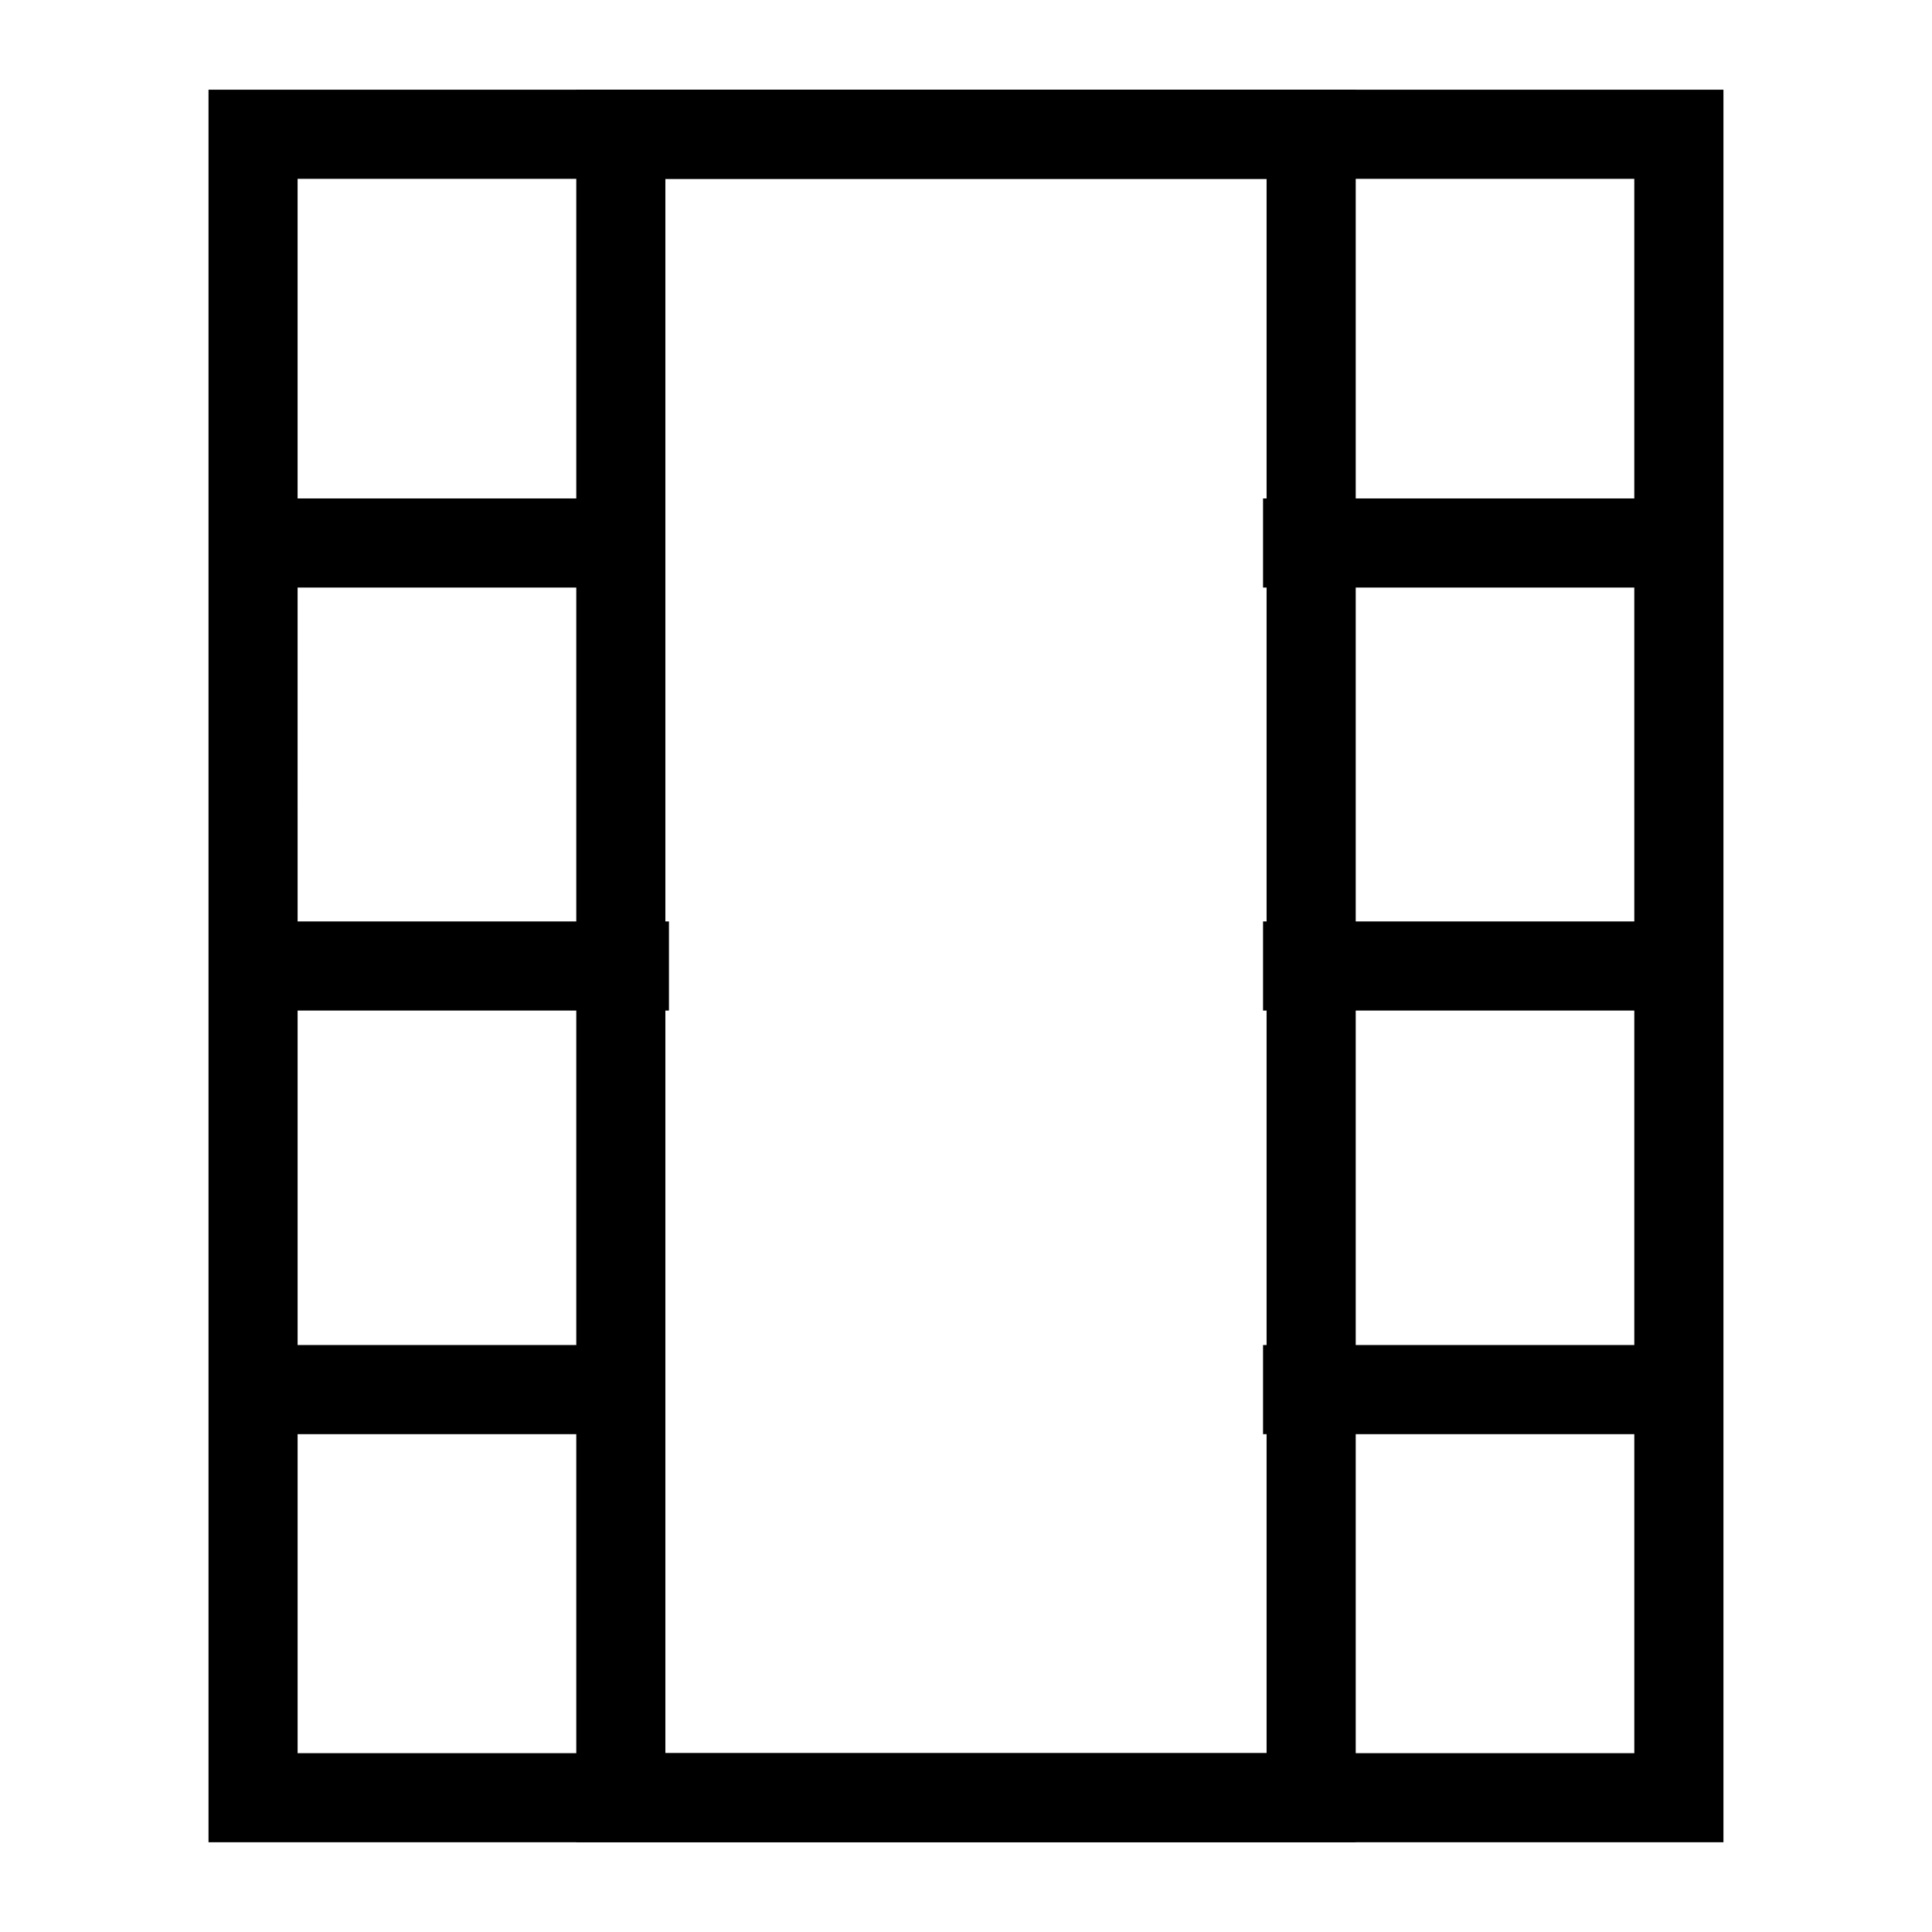 <?xml version="1.0" encoding="UTF-8"?>
<!-- Uploaded to: SVG Repo, www.svgrepo.com, Generator: SVG Repo Mixer Tools -->
<svg fill="#000000" width="800px" height="800px" version="1.1" viewBox="144 144 512 512" xmlns="http://www.w3.org/2000/svg">
 <g>
  <path d="m600.73 632.22h-401.47v-464.45h401.47zm-377.86-23.617h354.24l-0.004-417.21h-354.24z"/>
  <path d="m503.28 632.22h-206.56v-464.45h206.56zm-182.95-23.617h159.33v-417.21h-159.33z"/>
  <path d="m211.07 388.19h110.21v23.617h-110.21z"/>
  <path d="m478.72 388.19h110.21v23.617h-110.21z"/>
  <path d="m478.72 276.09h110.21v23.617h-110.21z"/>
  <path d="m478.72 500.45h110.21v23.617h-110.21z"/>
  <path d="m206.19 276.09h110.21v23.617h-110.21z"/>
  <path d="m206.19 500.45h110.21v23.617h-110.21z"/>
 </g>
</svg>